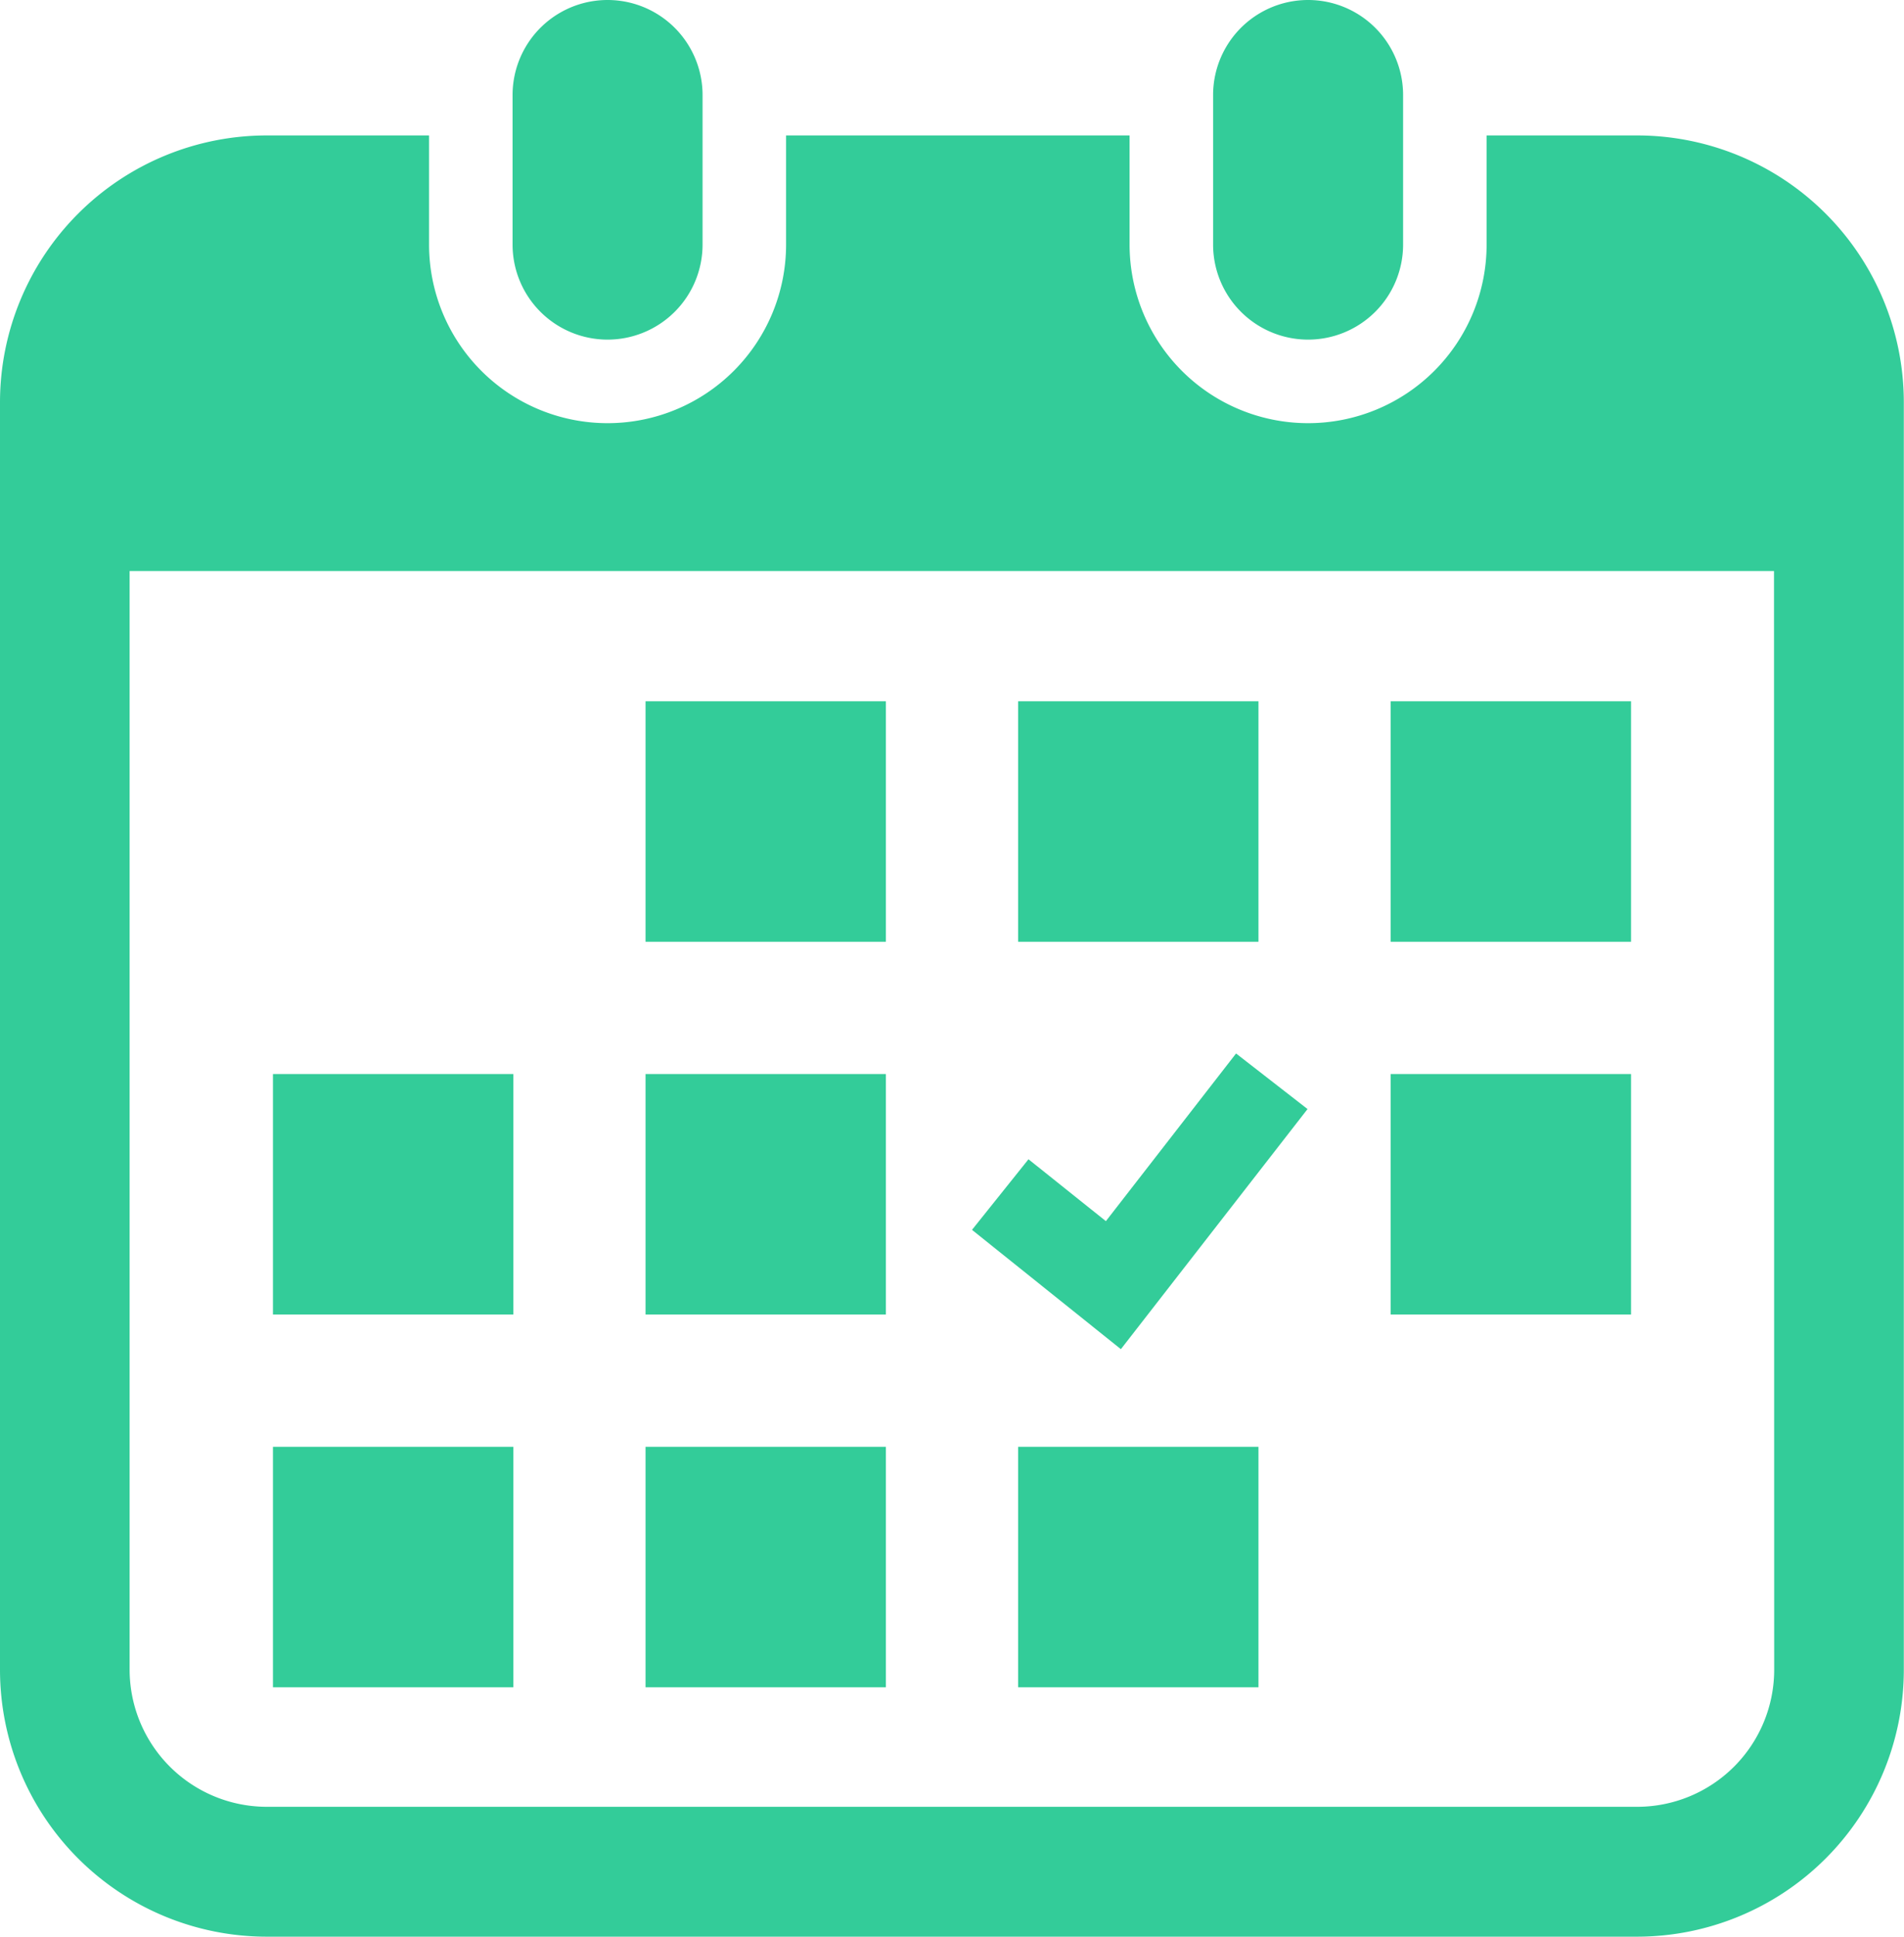 <svg xmlns="http://www.w3.org/2000/svg" viewBox="0 0 102.82 104.53"><defs><style>.cls-1{fill:#3c9;}</style></defs><title>icon_calendar_tamagawa</title><g id="レイヤー_2" data-name="レイヤー 2"><g id="pickup"><path class="cls-1" d="M32.81,18.33a5.13,5.13,0,0,0,5.13-5.13V5.13a5.13,5.13,0,1,0-10.26,0V13.2A5.13,5.13,0,0,0,32.81,18.33Z"/><path class="cls-1" d="M70.64,18.33a5.13,5.13,0,0,0,5.13-5.13V5.13a5.13,5.13,0,1,0-10.26,0V13.2A5.13,5.13,0,0,0,70.64,18.33Z"/><path class="cls-1" d="M88.42,7.31H80.28V13.2A9.64,9.64,0,0,1,61,13.2V7.31H42.45V13.2a9.64,9.64,0,0,1-19.28,0V7.31H14.41A14.41,14.41,0,0,0,0,21.72v68.4a14.41,14.41,0,0,0,14.41,14.41h74a14.41,14.41,0,0,0,14.4-14.41V21.72A14.41,14.41,0,0,0,88.42,7.31Zm7.39,82.81a7.4,7.4,0,0,1-7.39,7.4h-74A7.41,7.41,0,0,1,7,90.12V30.82h88.8Z"/><rect class="cls-1" x="34.86" y="78.09" width="12.98" height="12.98"/><rect class="cls-1" x="34.86" y="57.97" width="12.98" height="12.98"/><rect class="cls-1" x="14.74" y="78.09" width="12.98" height="12.98"/><rect class="cls-1" x="14.74" y="57.97" width="12.98" height="12.98"/><rect class="cls-1" x="75.1" y="37.85" width="12.98" height="12.98"/><rect class="cls-1" x="54.98" y="37.85" width="12.98" height="12.98"/><polygon class="cls-1" points="70.61 59.86 66.75 56.86 59.72 65.91 55.54 62.57 52.49 66.38 60.53 72.82 70.61 59.86"/><rect class="cls-1" x="75.1" y="57.97" width="12.98" height="12.98"/><rect class="cls-1" x="54.98" y="78.09" width="12.98" height="12.98"/><rect class="cls-1" x="34.86" y="37.85" width="12.98" height="12.98"/></g></g></svg>
